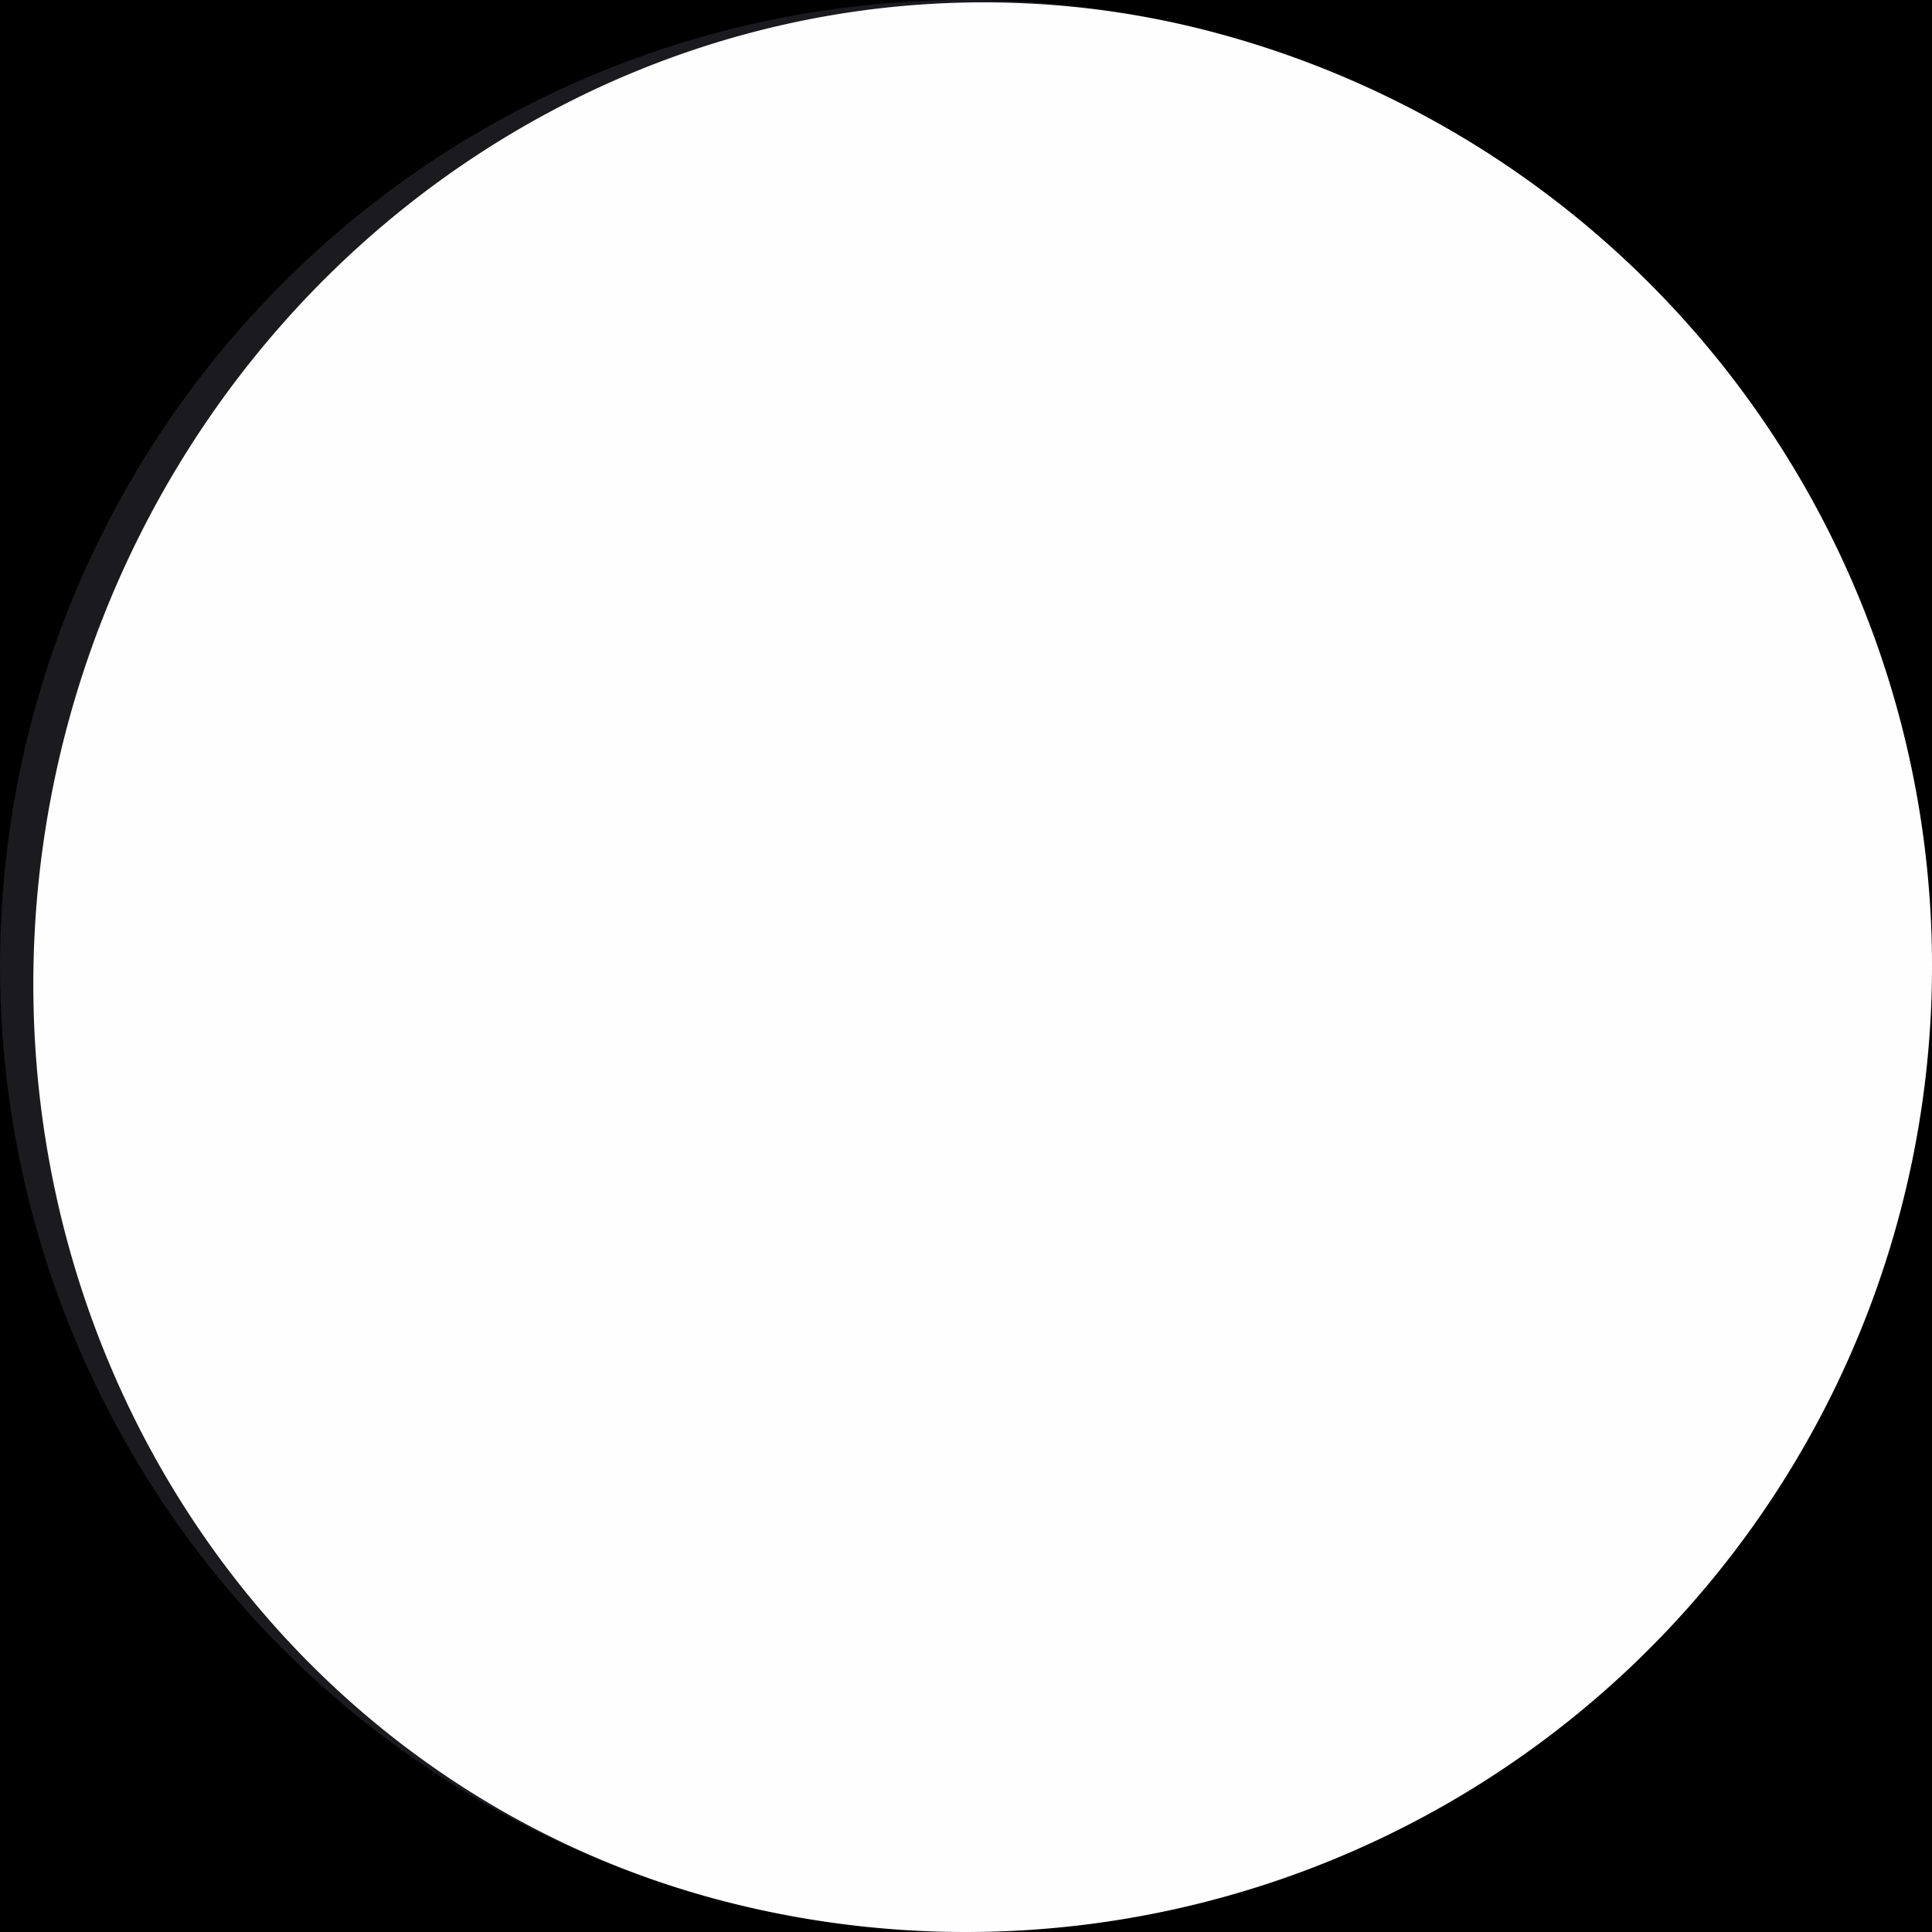 <svg xmlns="http://www.w3.org/2000/svg" id="svg0" width="200" height="200" style="border: 0px solid #666;">
        <rect id="background_rect" x="0" y="0" width="200" height="200"></rect>
        <circle id="moon_circle" cx="100" cy="100" r="100" style="stroke-width: 0px;stroke: #123;stroke-opacity: 0.5;fill: #1A1A1F;"></circle>
        <path id="moon_path" d="M 125.882 3.407 A 96.297 100 195 0 0 74.118 196.593 A 100 100 195 0 0 125.882 3.407" style="  stroke-width: 0px;stroke: #8A9BFF66;fill: #FEFEFF;fill-rule: nonzero;"></path>
</svg>
